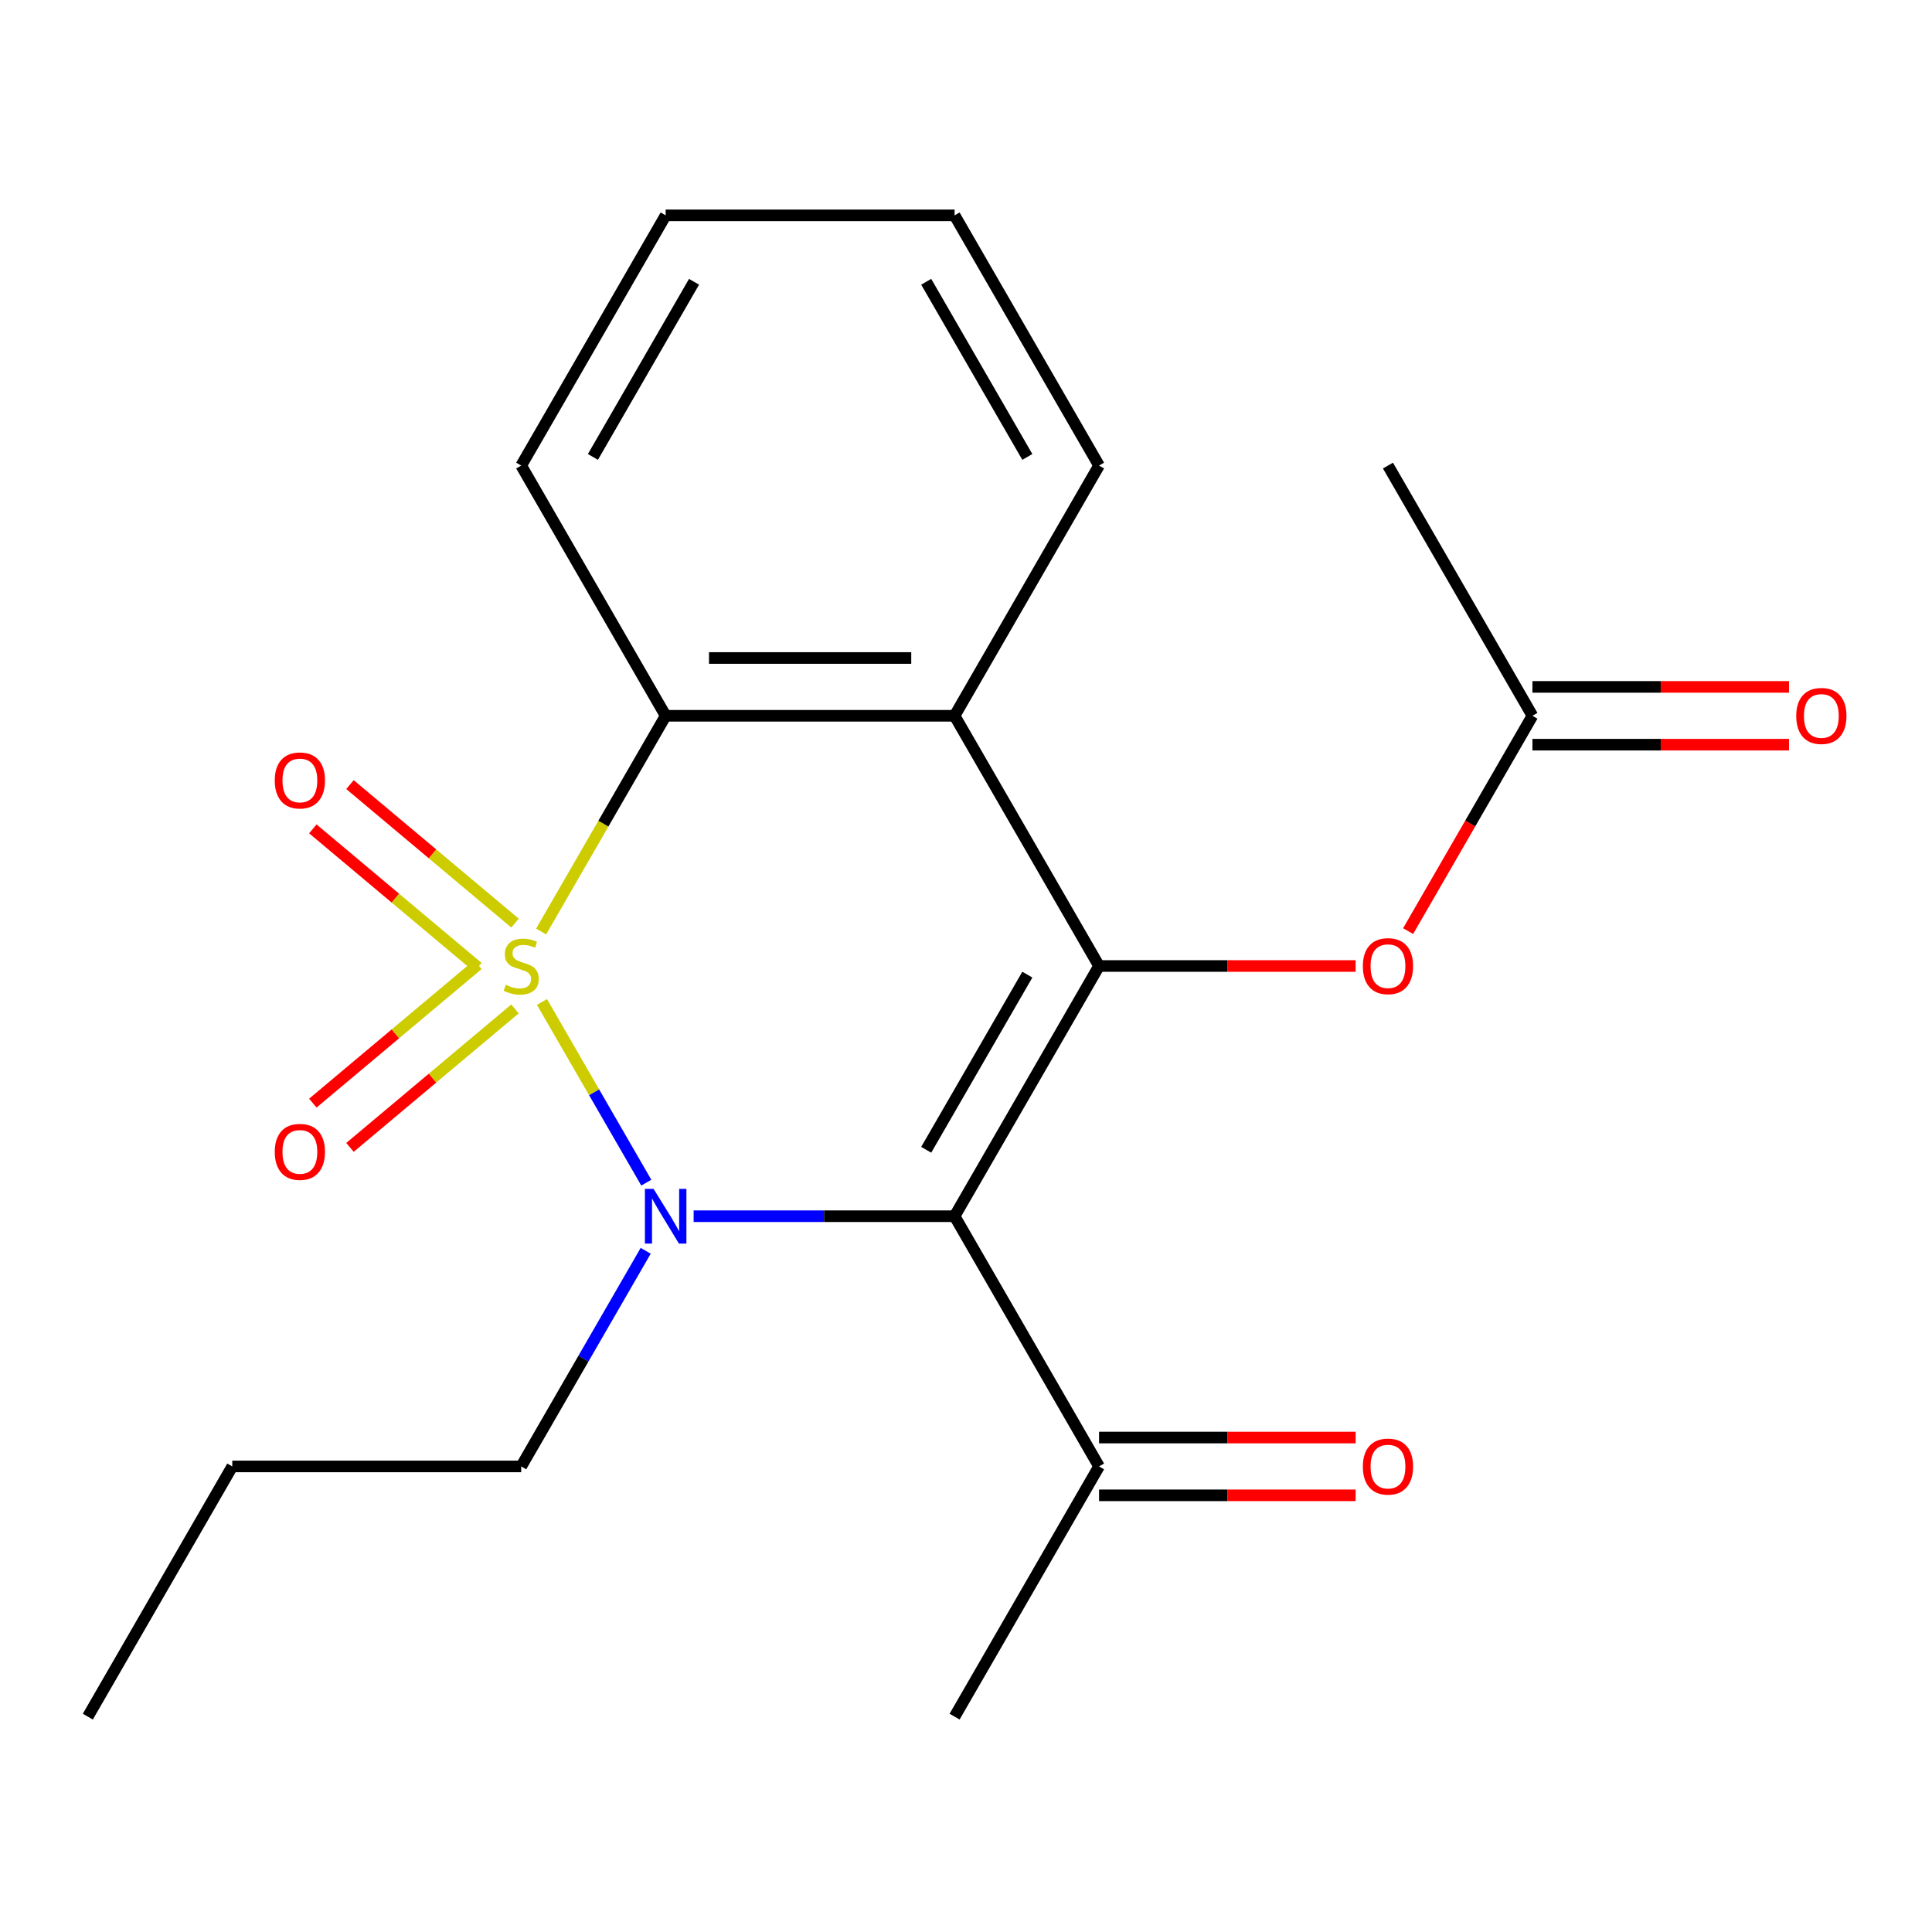 <?xml version='1.0' encoding='iso-8859-1'?>
<svg version='1.1' baseProfile='full'
              xmlns='http://www.w3.org/2000/svg'
                      xmlns:rdkit='http://www.rdkit.org/xml'
                      xmlns:xlink='http://www.w3.org/1999/xlink'
                  xml:space='preserve'
width='1000px' height='1000px' viewBox='0 0 1000 1000'>
<!-- END OF HEADER -->
<rect style='opacity:1.0;fill:#FFFFFF;stroke:none' width='1000' height='1000' x='0' y='0'> </rect>
<path class='bond-0' d='M 280.523,518.619 L 307.523,565.384' style='fill:none;fill-rule:evenodd;stroke:#CCCC00;stroke-width:6px;stroke-linecap:butt;stroke-linejoin:miter;stroke-opacity:1' />
<path class='bond-0' d='M 307.523,565.384 L 334.523,612.149' style='fill:none;fill-rule:evenodd;stroke:#0000FF;stroke-width:6px;stroke-linecap:butt;stroke-linejoin:miter;stroke-opacity:1' />
<path class='bond-3' d='M 280.084,482.141 L 312.315,426.315' style='fill:none;fill-rule:evenodd;stroke:#CCCC00;stroke-width:6px;stroke-linecap:butt;stroke-linejoin:miter;stroke-opacity:1' />
<path class='bond-3' d='M 312.315,426.315 L 344.546,370.49' style='fill:none;fill-rule:evenodd;stroke:#000000;stroke-width:6px;stroke-linecap:butt;stroke-linejoin:miter;stroke-opacity:1' />
<path class='bond-5' d='M 266.567,477.788 L 223.857,441.95' style='fill:none;fill-rule:evenodd;stroke:#CCCC00;stroke-width:6px;stroke-linecap:butt;stroke-linejoin:miter;stroke-opacity:1' />
<path class='bond-5' d='M 223.857,441.95 L 181.147,406.112' style='fill:none;fill-rule:evenodd;stroke:#FF0000;stroke-width:6px;stroke-linecap:butt;stroke-linejoin:miter;stroke-opacity:1' />
<path class='bond-5' d='M 247.342,500.7 L 204.632,464.862' style='fill:none;fill-rule:evenodd;stroke:#CCCC00;stroke-width:6px;stroke-linecap:butt;stroke-linejoin:miter;stroke-opacity:1' />
<path class='bond-5' d='M 204.632,464.862 L 161.922,429.024' style='fill:none;fill-rule:evenodd;stroke:#FF0000;stroke-width:6px;stroke-linecap:butt;stroke-linejoin:miter;stroke-opacity:1' />
<path class='bond-6' d='M 247.342,499.3 L 204.632,535.138' style='fill:none;fill-rule:evenodd;stroke:#CCCC00;stroke-width:6px;stroke-linecap:butt;stroke-linejoin:miter;stroke-opacity:1' />
<path class='bond-6' d='M 204.632,535.138 L 161.922,570.976' style='fill:none;fill-rule:evenodd;stroke:#FF0000;stroke-width:6px;stroke-linecap:butt;stroke-linejoin:miter;stroke-opacity:1' />
<path class='bond-6' d='M 266.567,522.212 L 223.857,558.05' style='fill:none;fill-rule:evenodd;stroke:#CCCC00;stroke-width:6px;stroke-linecap:butt;stroke-linejoin:miter;stroke-opacity:1' />
<path class='bond-6' d='M 223.857,558.05 L 181.147,593.888' style='fill:none;fill-rule:evenodd;stroke:#FF0000;stroke-width:6px;stroke-linecap:butt;stroke-linejoin:miter;stroke-opacity:1' />
<path class='bond-1' d='M 359.025,629.51 L 426.558,629.51' style='fill:none;fill-rule:evenodd;stroke:#0000FF;stroke-width:6px;stroke-linecap:butt;stroke-linejoin:miter;stroke-opacity:1' />
<path class='bond-1' d='M 426.558,629.51 L 494.092,629.51' style='fill:none;fill-rule:evenodd;stroke:#000000;stroke-width:6px;stroke-linecap:butt;stroke-linejoin:miter;stroke-opacity:1' />
<path class='bond-12' d='M 334.212,647.409 L 301.993,703.215' style='fill:none;fill-rule:evenodd;stroke:#0000FF;stroke-width:6px;stroke-linecap:butt;stroke-linejoin:miter;stroke-opacity:1' />
<path class='bond-12' d='M 301.993,703.215 L 269.773,759.021' style='fill:none;fill-rule:evenodd;stroke:#000000;stroke-width:6px;stroke-linecap:butt;stroke-linejoin:miter;stroke-opacity:1' />
<path class='bond-8' d='M 494.092,629.51 L 568.865,759.021' style='fill:none;fill-rule:evenodd;stroke:#000000;stroke-width:6px;stroke-linecap:butt;stroke-linejoin:miter;stroke-opacity:1' />
<path class='bond-21' d='M 494.092,629.51 L 568.865,500' style='fill:none;fill-rule:evenodd;stroke:#000000;stroke-width:6px;stroke-linecap:butt;stroke-linejoin:miter;stroke-opacity:1' />
<path class='bond-21' d='M 479.406,595.129 L 531.747,504.472' style='fill:none;fill-rule:evenodd;stroke:#000000;stroke-width:6px;stroke-linecap:butt;stroke-linejoin:miter;stroke-opacity:1' />
<path class='bond-2' d='M 568.865,500 L 494.092,370.49' style='fill:none;fill-rule:evenodd;stroke:#000000;stroke-width:6px;stroke-linecap:butt;stroke-linejoin:miter;stroke-opacity:1' />
<path class='bond-7' d='M 568.865,500 L 635.268,500' style='fill:none;fill-rule:evenodd;stroke:#000000;stroke-width:6px;stroke-linecap:butt;stroke-linejoin:miter;stroke-opacity:1' />
<path class='bond-7' d='M 635.268,500 L 701.672,500' style='fill:none;fill-rule:evenodd;stroke:#FF0000;stroke-width:6px;stroke-linecap:butt;stroke-linejoin:miter;stroke-opacity:1' />
<path class='bond-4' d='M 344.546,370.49 L 494.092,370.49' style='fill:none;fill-rule:evenodd;stroke:#000000;stroke-width:6px;stroke-linecap:butt;stroke-linejoin:miter;stroke-opacity:1' />
<path class='bond-4' d='M 366.978,340.58 L 471.66,340.58' style='fill:none;fill-rule:evenodd;stroke:#000000;stroke-width:6px;stroke-linecap:butt;stroke-linejoin:miter;stroke-opacity:1' />
<path class='bond-14' d='M 344.546,370.49 L 269.773,240.979' style='fill:none;fill-rule:evenodd;stroke:#000000;stroke-width:6px;stroke-linecap:butt;stroke-linejoin:miter;stroke-opacity:1' />
<path class='bond-13' d='M 494.092,370.49 L 568.865,240.979' style='fill:none;fill-rule:evenodd;stroke:#000000;stroke-width:6px;stroke-linecap:butt;stroke-linejoin:miter;stroke-opacity:1' />
<path class='bond-9' d='M 728.837,481.941 L 761.01,426.215' style='fill:none;fill-rule:evenodd;stroke:#FF0000;stroke-width:6px;stroke-linecap:butt;stroke-linejoin:miter;stroke-opacity:1' />
<path class='bond-9' d='M 761.01,426.215 L 793.183,370.49' style='fill:none;fill-rule:evenodd;stroke:#000000;stroke-width:6px;stroke-linecap:butt;stroke-linejoin:miter;stroke-opacity:1' />
<path class='bond-10' d='M 568.865,773.975 L 635.268,773.975' style='fill:none;fill-rule:evenodd;stroke:#000000;stroke-width:6px;stroke-linecap:butt;stroke-linejoin:miter;stroke-opacity:1' />
<path class='bond-10' d='M 635.268,773.975 L 701.672,773.975' style='fill:none;fill-rule:evenodd;stroke:#FF0000;stroke-width:6px;stroke-linecap:butt;stroke-linejoin:miter;stroke-opacity:1' />
<path class='bond-10' d='M 568.865,744.066 L 635.268,744.066' style='fill:none;fill-rule:evenodd;stroke:#000000;stroke-width:6px;stroke-linecap:butt;stroke-linejoin:miter;stroke-opacity:1' />
<path class='bond-10' d='M 635.268,744.066 L 701.672,744.066' style='fill:none;fill-rule:evenodd;stroke:#FF0000;stroke-width:6px;stroke-linecap:butt;stroke-linejoin:miter;stroke-opacity:1' />
<path class='bond-15' d='M 568.865,759.021 L 494.092,888.531' style='fill:none;fill-rule:evenodd;stroke:#000000;stroke-width:6px;stroke-linecap:butt;stroke-linejoin:miter;stroke-opacity:1' />
<path class='bond-11' d='M 793.183,385.444 L 859.587,385.444' style='fill:none;fill-rule:evenodd;stroke:#000000;stroke-width:6px;stroke-linecap:butt;stroke-linejoin:miter;stroke-opacity:1' />
<path class='bond-11' d='M 859.587,385.444 L 925.991,385.444' style='fill:none;fill-rule:evenodd;stroke:#FF0000;stroke-width:6px;stroke-linecap:butt;stroke-linejoin:miter;stroke-opacity:1' />
<path class='bond-11' d='M 793.183,355.535 L 859.587,355.535' style='fill:none;fill-rule:evenodd;stroke:#000000;stroke-width:6px;stroke-linecap:butt;stroke-linejoin:miter;stroke-opacity:1' />
<path class='bond-11' d='M 859.587,355.535 L 925.991,355.535' style='fill:none;fill-rule:evenodd;stroke:#FF0000;stroke-width:6px;stroke-linecap:butt;stroke-linejoin:miter;stroke-opacity:1' />
<path class='bond-16' d='M 793.183,370.49 L 718.411,240.979' style='fill:none;fill-rule:evenodd;stroke:#000000;stroke-width:6px;stroke-linecap:butt;stroke-linejoin:miter;stroke-opacity:1' />
<path class='bond-17' d='M 269.773,759.021 L 120.227,759.021' style='fill:none;fill-rule:evenodd;stroke:#000000;stroke-width:6px;stroke-linecap:butt;stroke-linejoin:miter;stroke-opacity:1' />
<path class='bond-22' d='M 568.865,240.979 L 494.092,111.469' style='fill:none;fill-rule:evenodd;stroke:#000000;stroke-width:6px;stroke-linecap:butt;stroke-linejoin:miter;stroke-opacity:1' />
<path class='bond-22' d='M 531.747,236.507 L 479.406,145.85' style='fill:none;fill-rule:evenodd;stroke:#000000;stroke-width:6px;stroke-linecap:butt;stroke-linejoin:miter;stroke-opacity:1' />
<path class='bond-19' d='M 269.773,240.979 L 344.546,111.469' style='fill:none;fill-rule:evenodd;stroke:#000000;stroke-width:6px;stroke-linecap:butt;stroke-linejoin:miter;stroke-opacity:1' />
<path class='bond-19' d='M 306.891,236.507 L 359.232,145.85' style='fill:none;fill-rule:evenodd;stroke:#000000;stroke-width:6px;stroke-linecap:butt;stroke-linejoin:miter;stroke-opacity:1' />
<path class='bond-20' d='M 120.227,759.021 L 45.455,888.531' style='fill:none;fill-rule:evenodd;stroke:#000000;stroke-width:6px;stroke-linecap:butt;stroke-linejoin:miter;stroke-opacity:1' />
<path class='bond-18' d='M 494.092,111.469 L 344.546,111.469' style='fill:none;fill-rule:evenodd;stroke:#000000;stroke-width:6px;stroke-linecap:butt;stroke-linejoin:miter;stroke-opacity:1' />
<path  class='atom-0' d='M 261.773 509.72
Q 262.093 509.84, 263.413 510.4
Q 264.733 510.96, 266.173 511.32
Q 267.653 511.64, 269.093 511.64
Q 271.773 511.64, 273.333 510.36
Q 274.893 509.04, 274.893 506.76
Q 274.893 505.2, 274.093 504.24
Q 273.333 503.28, 272.133 502.76
Q 270.933 502.24, 268.933 501.64
Q 266.413 500.88, 264.893 500.16
Q 263.413 499.44, 262.333 497.92
Q 261.293 496.4, 261.293 493.84
Q 261.293 490.28, 263.693 488.08
Q 266.133 485.88, 270.933 485.88
Q 274.213 485.88, 277.933 487.44
L 277.013 490.52
Q 273.613 489.12, 271.053 489.12
Q 268.293 489.12, 266.773 490.28
Q 265.253 491.4, 265.293 493.36
Q 265.293 494.88, 266.053 495.8
Q 266.853 496.72, 267.973 497.24
Q 269.133 497.76, 271.053 498.36
Q 273.613 499.16, 275.133 499.96
Q 276.653 500.76, 277.733 502.4
Q 278.853 504, 278.853 506.76
Q 278.853 510.68, 276.213 512.8
Q 273.613 514.88, 269.253 514.88
Q 266.733 514.88, 264.813 514.32
Q 262.933 513.8, 260.693 512.88
L 261.773 509.72
' fill='#CCCC00'/>
<path  class='atom-1' d='M 338.286 615.35
L 347.566 630.35
Q 348.486 631.83, 349.966 634.51
Q 351.446 637.19, 351.526 637.35
L 351.526 615.35
L 355.286 615.35
L 355.286 643.67
L 351.406 643.67
L 341.446 627.27
Q 340.286 625.35, 339.046 623.15
Q 337.846 620.95, 337.486 620.27
L 337.486 643.67
L 333.806 643.67
L 333.806 615.35
L 338.286 615.35
' fill='#0000FF'/>
<path  class='atom-6' d='M 142.215 403.954
Q 142.215 397.154, 145.575 393.354
Q 148.935 389.554, 155.215 389.554
Q 161.495 389.554, 164.855 393.354
Q 168.215 397.154, 168.215 403.954
Q 168.215 410.834, 164.815 414.754
Q 161.415 418.634, 155.215 418.634
Q 148.975 418.634, 145.575 414.754
Q 142.215 410.874, 142.215 403.954
M 155.215 415.434
Q 159.535 415.434, 161.855 412.554
Q 164.215 409.634, 164.215 403.954
Q 164.215 398.394, 161.855 395.594
Q 159.535 392.754, 155.215 392.754
Q 150.895 392.754, 148.535 395.554
Q 146.215 398.354, 146.215 403.954
Q 146.215 409.674, 148.535 412.554
Q 150.895 415.434, 155.215 415.434
' fill='#FF0000'/>
<path  class='atom-7' d='M 142.215 596.206
Q 142.215 589.406, 145.575 585.606
Q 148.935 581.806, 155.215 581.806
Q 161.495 581.806, 164.855 585.606
Q 168.215 589.406, 168.215 596.206
Q 168.215 603.086, 164.815 607.006
Q 161.415 610.886, 155.215 610.886
Q 148.975 610.886, 145.575 607.006
Q 142.215 603.126, 142.215 596.206
M 155.215 607.686
Q 159.535 607.686, 161.855 604.806
Q 164.215 601.886, 164.215 596.206
Q 164.215 590.646, 161.855 587.846
Q 159.535 585.006, 155.215 585.006
Q 150.895 585.006, 148.535 587.806
Q 146.215 590.606, 146.215 596.206
Q 146.215 601.926, 148.535 604.806
Q 150.895 607.686, 155.215 607.686
' fill='#FF0000'/>
<path  class='atom-8' d='M 705.411 500.08
Q 705.411 493.28, 708.771 489.48
Q 712.131 485.68, 718.411 485.68
Q 724.691 485.68, 728.051 489.48
Q 731.411 493.28, 731.411 500.08
Q 731.411 506.96, 728.011 510.88
Q 724.611 514.76, 718.411 514.76
Q 712.171 514.76, 708.771 510.88
Q 705.411 507, 705.411 500.08
M 718.411 511.56
Q 722.731 511.56, 725.051 508.68
Q 727.411 505.76, 727.411 500.08
Q 727.411 494.52, 725.051 491.72
Q 722.731 488.88, 718.411 488.88
Q 714.091 488.88, 711.731 491.68
Q 709.411 494.48, 709.411 500.08
Q 709.411 505.8, 711.731 508.68
Q 714.091 511.56, 718.411 511.56
' fill='#FF0000'/>
<path  class='atom-11' d='M 705.411 759.101
Q 705.411 752.301, 708.771 748.501
Q 712.131 744.701, 718.411 744.701
Q 724.691 744.701, 728.051 748.501
Q 731.411 752.301, 731.411 759.101
Q 731.411 765.981, 728.011 769.901
Q 724.611 773.781, 718.411 773.781
Q 712.171 773.781, 708.771 769.901
Q 705.411 766.021, 705.411 759.101
M 718.411 770.581
Q 722.731 770.581, 725.051 767.701
Q 727.411 764.781, 727.411 759.101
Q 727.411 753.541, 725.051 750.741
Q 722.731 747.901, 718.411 747.901
Q 714.091 747.901, 711.731 750.701
Q 709.411 753.501, 709.411 759.101
Q 709.411 764.821, 711.731 767.701
Q 714.091 770.581, 718.411 770.581
' fill='#FF0000'/>
<path  class='atom-12' d='M 929.729 370.57
Q 929.729 363.77, 933.089 359.97
Q 936.449 356.17, 942.729 356.17
Q 949.009 356.17, 952.369 359.97
Q 955.729 363.77, 955.729 370.57
Q 955.729 377.45, 952.329 381.37
Q 948.929 385.25, 942.729 385.25
Q 936.489 385.25, 933.089 381.37
Q 929.729 377.49, 929.729 370.57
M 942.729 382.05
Q 947.049 382.05, 949.369 379.17
Q 951.729 376.25, 951.729 370.57
Q 951.729 365.01, 949.369 362.21
Q 947.049 359.37, 942.729 359.37
Q 938.409 359.37, 936.049 362.17
Q 933.729 364.97, 933.729 370.57
Q 933.729 376.29, 936.049 379.17
Q 938.409 382.05, 942.729 382.05
' fill='#FF0000'/>
</svg>
